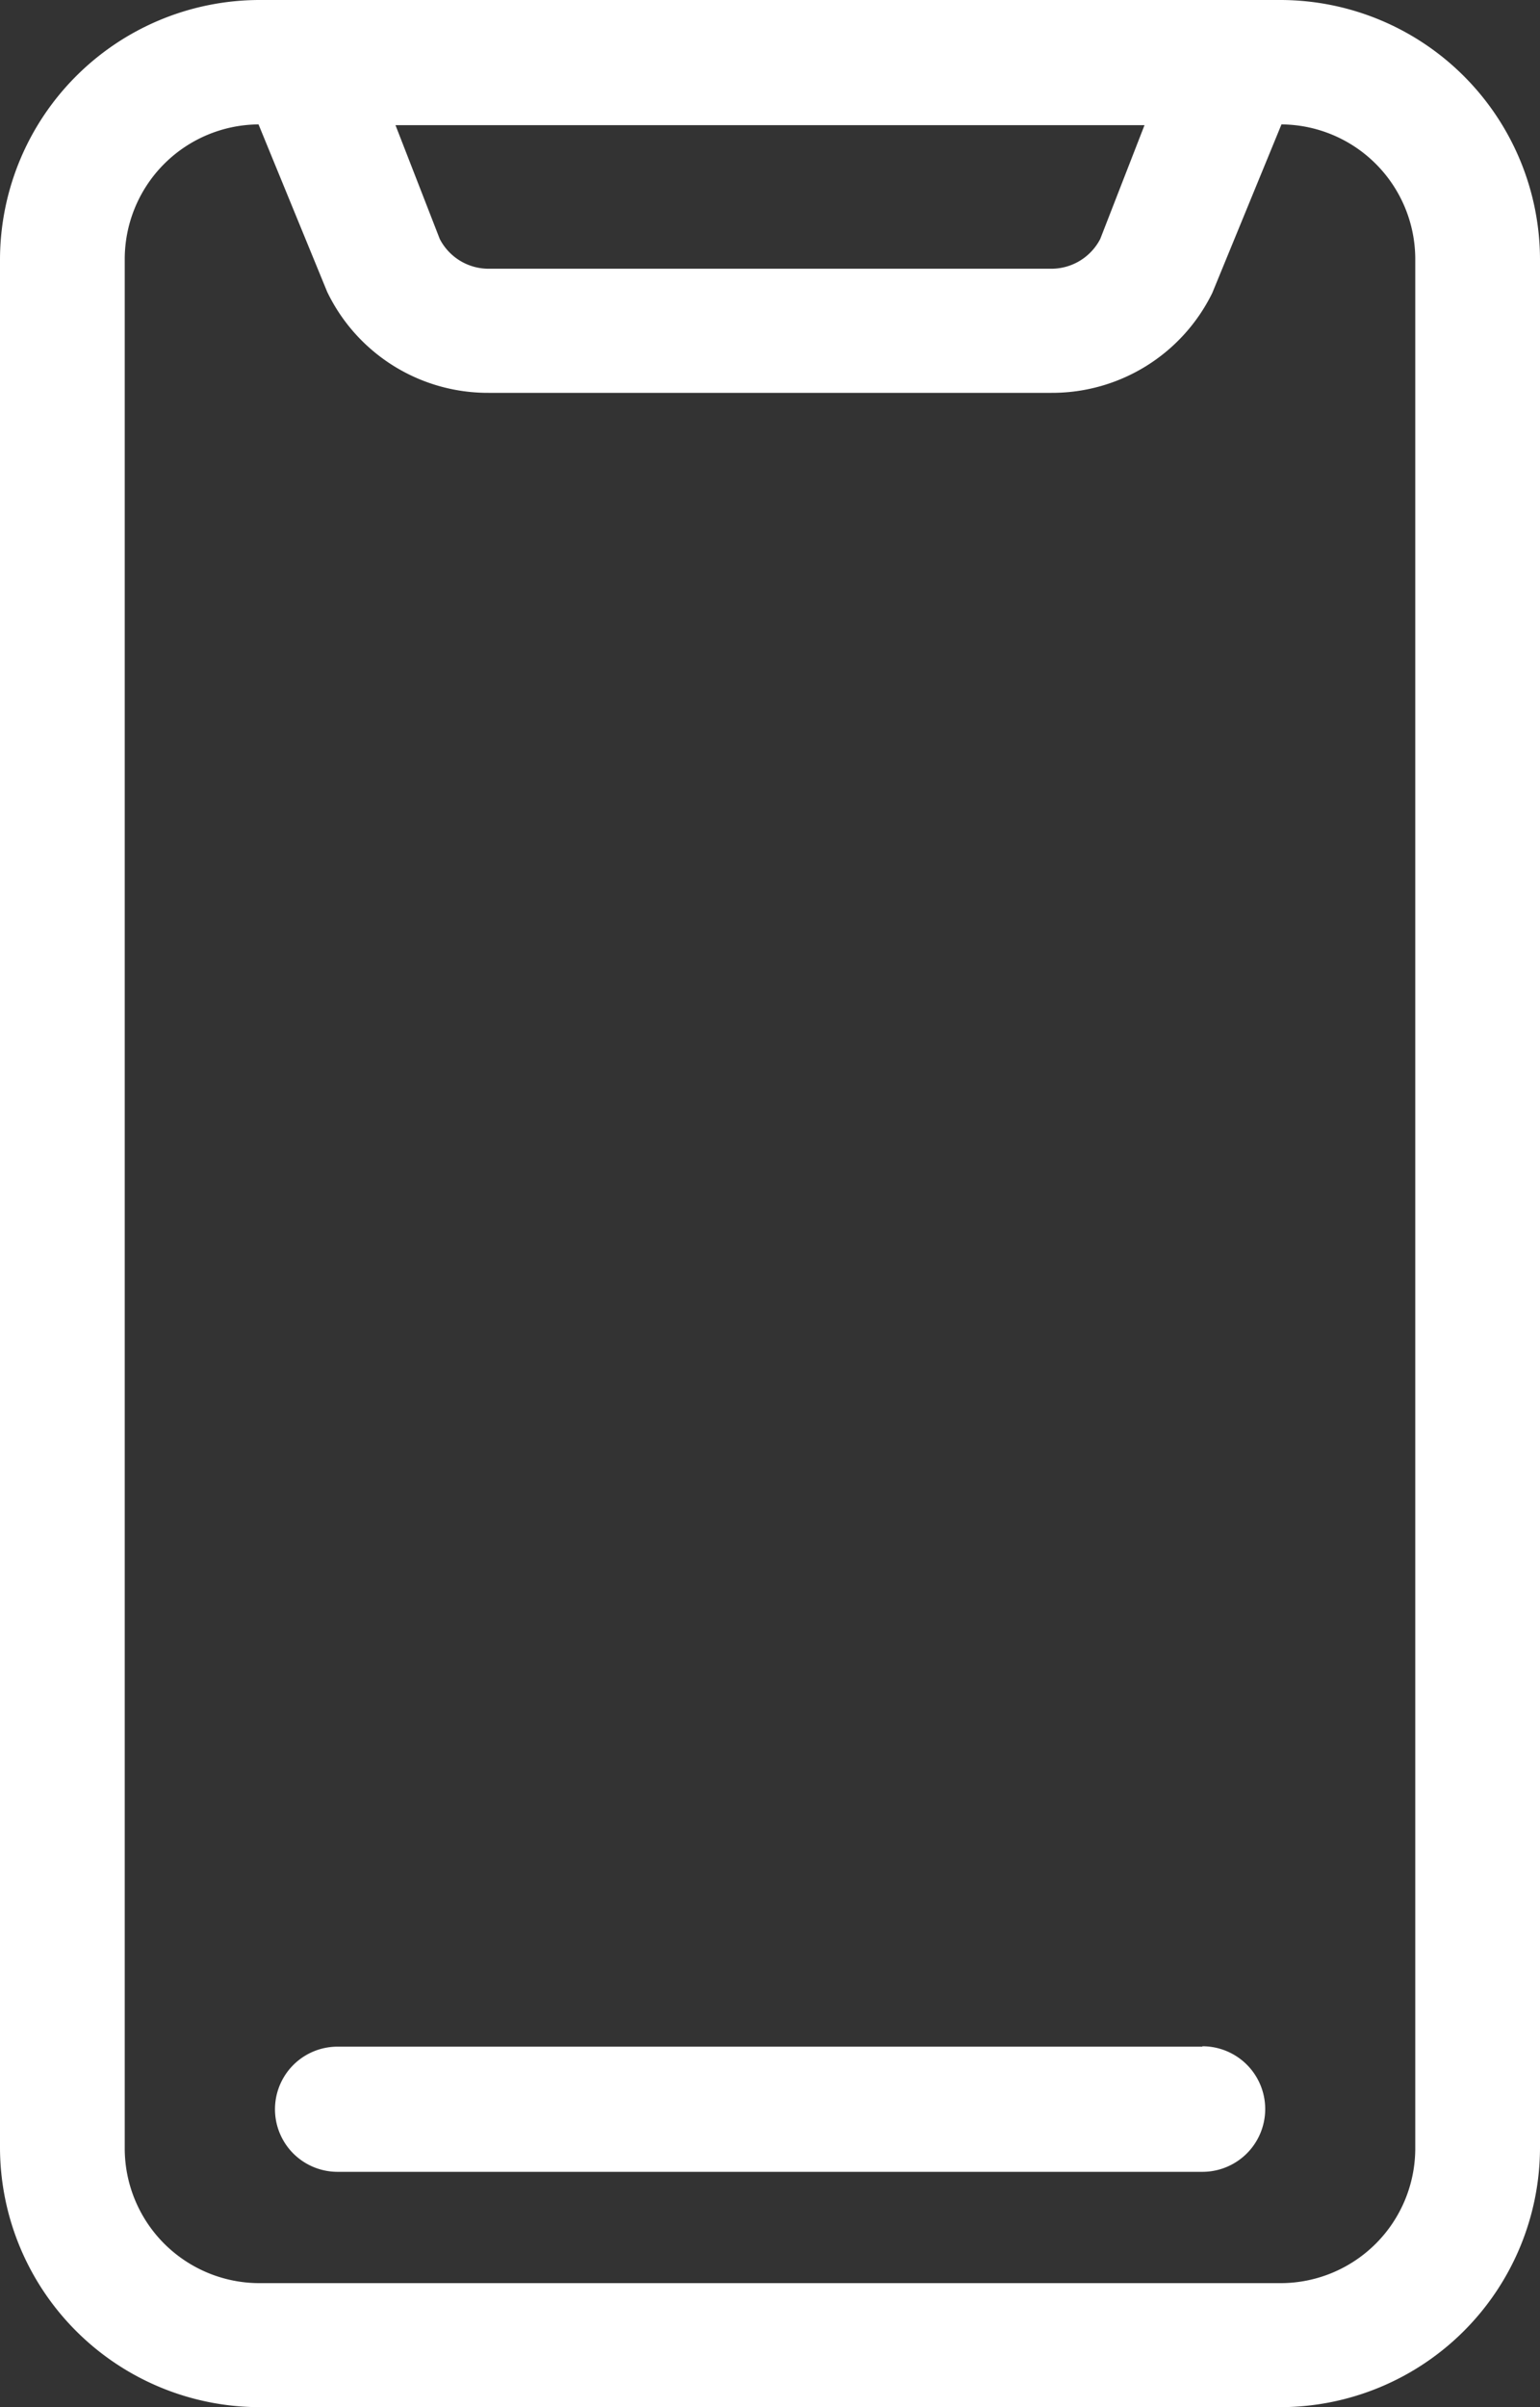 <svg xmlns="http://www.w3.org/2000/svg" width="16" height="25" viewBox="0 0 16 25">
  <rect x="0" y="0" width="16" height="25" fill="#333333" stroke="none"/>
  <defs>
    <style>
      .cls-1 {
        fill: #fff;
        fill-rule: evenodd;
      }
    </style>
  </defs>
  <path id="シェイプ_1017" data-name="シェイプ 1017" class="cls-1" d="M618.31,637H607.69a2.7,2.7,0,0,0-2.69,2.692v19.617A2.7,2.7,0,0,0,607.69,662h10.62a2.7,2.7,0,0,0,2.69-2.692V639.691A2.7,2.7,0,0,0,618.31,637Zm-1.419,1.3-0.46,1.182a0.572,0.572,0,0,1-.511.309h-5.841a0.571,0.571,0,0,1-.51-0.309l-0.46-1.182h7.782Zm2.813,21.012a1.4,1.4,0,0,1-1.394,1.4H607.69a1.4,1.4,0,0,1-1.394-1.4V639.692a1.4,1.4,0,0,1,1.39-1.4l0.712,1.736,0.007,0.015a1.853,1.853,0,0,0,1.67,1.037h5.849a1.853,1.853,0,0,0,1.671-1.037l0.719-1.751a1.4,1.4,0,0,1,1.39,1.4v19.616Zm-2.211-1.056h-8.986a0.648,0.648,0,0,0,0,1.3h8.986A0.648,0.648,0,1,0,617.493,658.252Z" transform="translate(-605 -637)"/>
</svg>
